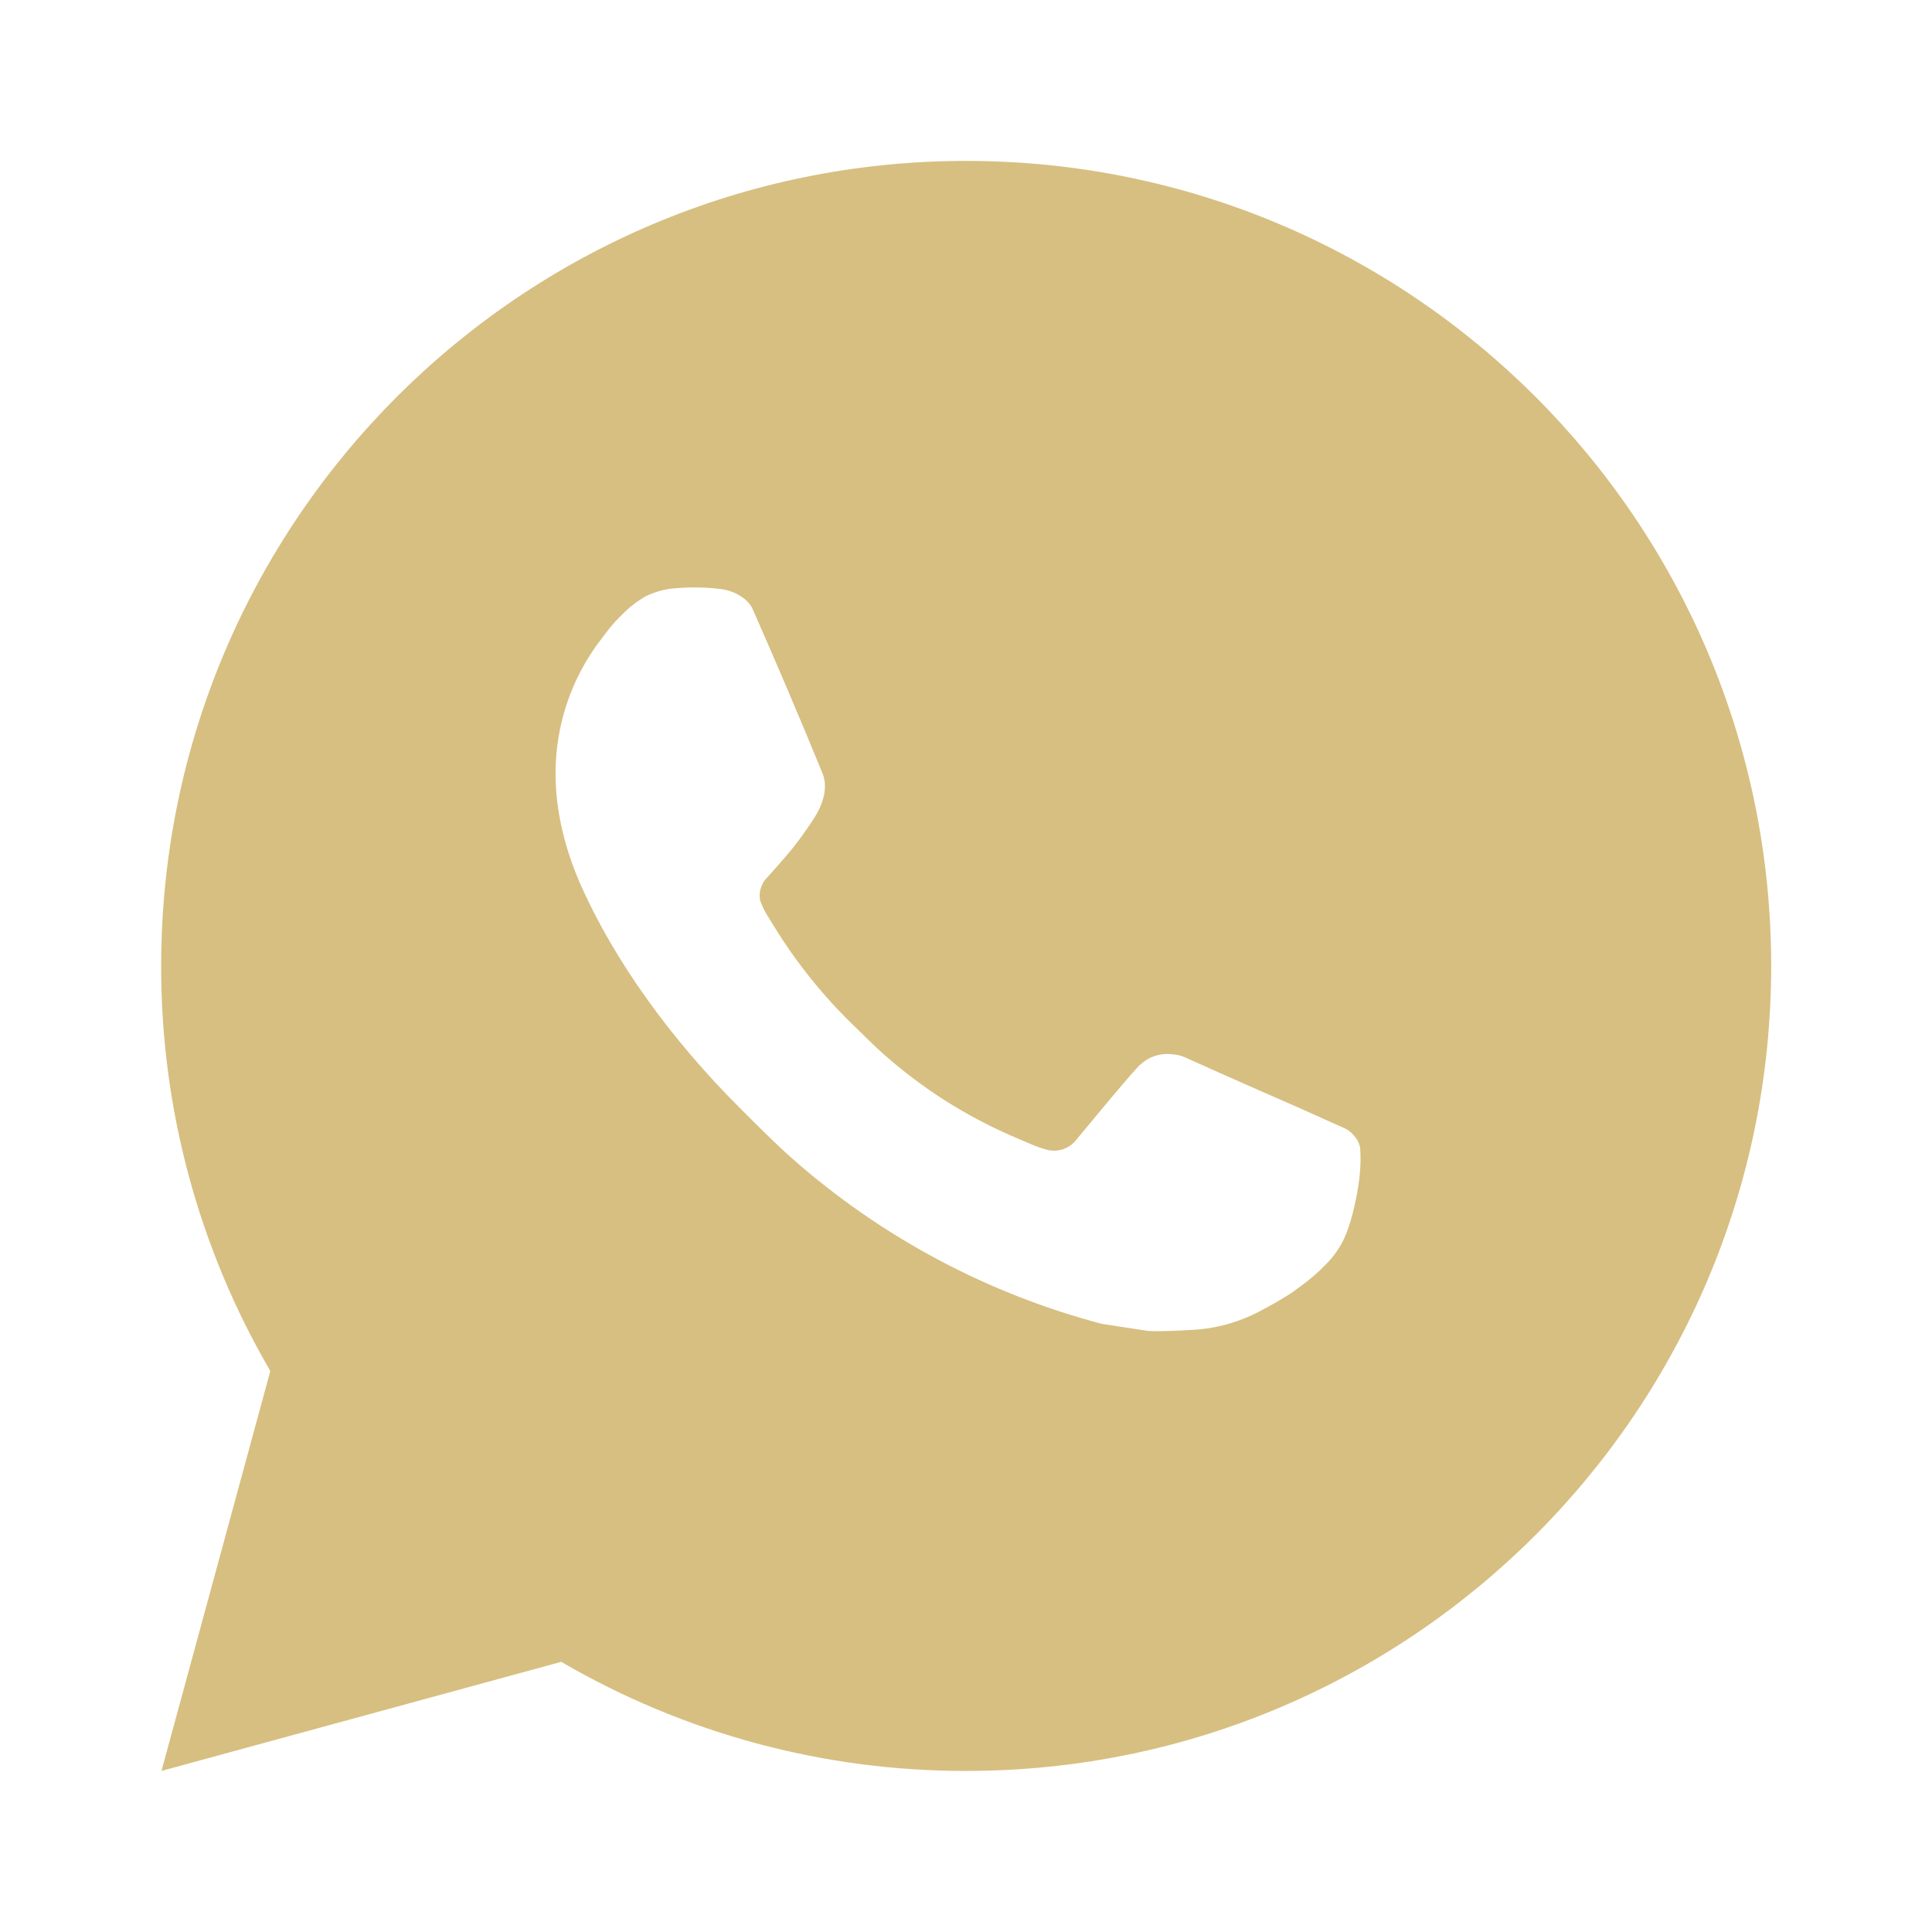 <?xml version="1.0" encoding="UTF-8"?> <svg xmlns="http://www.w3.org/2000/svg" width="62" height="62" viewBox="0 0 62 62" fill="none"><path d="M31.005 5.164C45.273 5.164 56.839 16.73 56.839 30.997C56.839 45.265 45.273 56.831 31.005 56.831C26.44 56.839 21.955 55.63 18.011 53.33L5.182 56.831L8.675 43.997C6.373 40.052 5.164 35.565 5.172 30.997C5.172 16.73 16.738 5.164 31.005 5.164ZM22.201 18.856L21.685 18.876C21.351 18.899 21.024 18.987 20.724 19.135C20.444 19.294 20.188 19.492 19.964 19.724C19.654 20.016 19.478 20.269 19.29 20.514C18.334 21.757 17.82 23.282 17.828 24.849C17.833 26.115 18.163 27.347 18.68 28.499C19.737 30.829 21.475 33.297 23.769 35.583C24.322 36.133 24.865 36.686 25.448 37.2C28.299 39.709 31.696 41.519 35.368 42.486L36.836 42.71C37.314 42.736 37.792 42.7 38.272 42.677C39.024 42.637 39.759 42.433 40.424 42.08C40.762 41.905 41.092 41.715 41.413 41.512C41.413 41.512 41.523 41.438 41.736 41.279C42.085 41.021 42.3 40.837 42.589 40.535C42.806 40.311 42.987 40.051 43.131 39.755C43.333 39.334 43.534 38.53 43.617 37.861C43.679 37.35 43.661 37.071 43.653 36.898C43.643 36.621 43.413 36.335 43.162 36.213L41.659 35.539C41.659 35.539 39.411 34.56 38.037 33.935C37.893 33.872 37.739 33.836 37.582 33.829C37.406 33.81 37.227 33.83 37.059 33.887C36.89 33.943 36.736 34.035 36.606 34.157C36.593 34.152 36.42 34.299 34.552 36.562C34.445 36.706 34.297 36.815 34.128 36.875C33.959 36.934 33.775 36.943 33.602 36.898C33.433 36.853 33.268 36.796 33.108 36.727C32.788 36.593 32.677 36.541 32.457 36.448C30.974 35.802 29.601 34.928 28.388 33.857C28.063 33.573 27.761 33.263 27.451 32.963C26.434 31.99 25.549 30.889 24.816 29.688L24.663 29.442C24.555 29.276 24.467 29.099 24.4 28.913C24.302 28.533 24.557 28.228 24.557 28.228C24.557 28.228 25.185 27.541 25.477 27.169C25.761 26.807 26.001 26.456 26.156 26.205C26.461 25.715 26.557 25.211 26.397 24.821C25.673 23.054 24.926 21.296 24.154 19.548C24.002 19.202 23.55 18.954 23.139 18.905C23 18.888 22.86 18.874 22.721 18.863C22.374 18.844 22.026 18.847 21.679 18.874L22.201 18.856Z" fill="#D7BF81"></path></svg> 